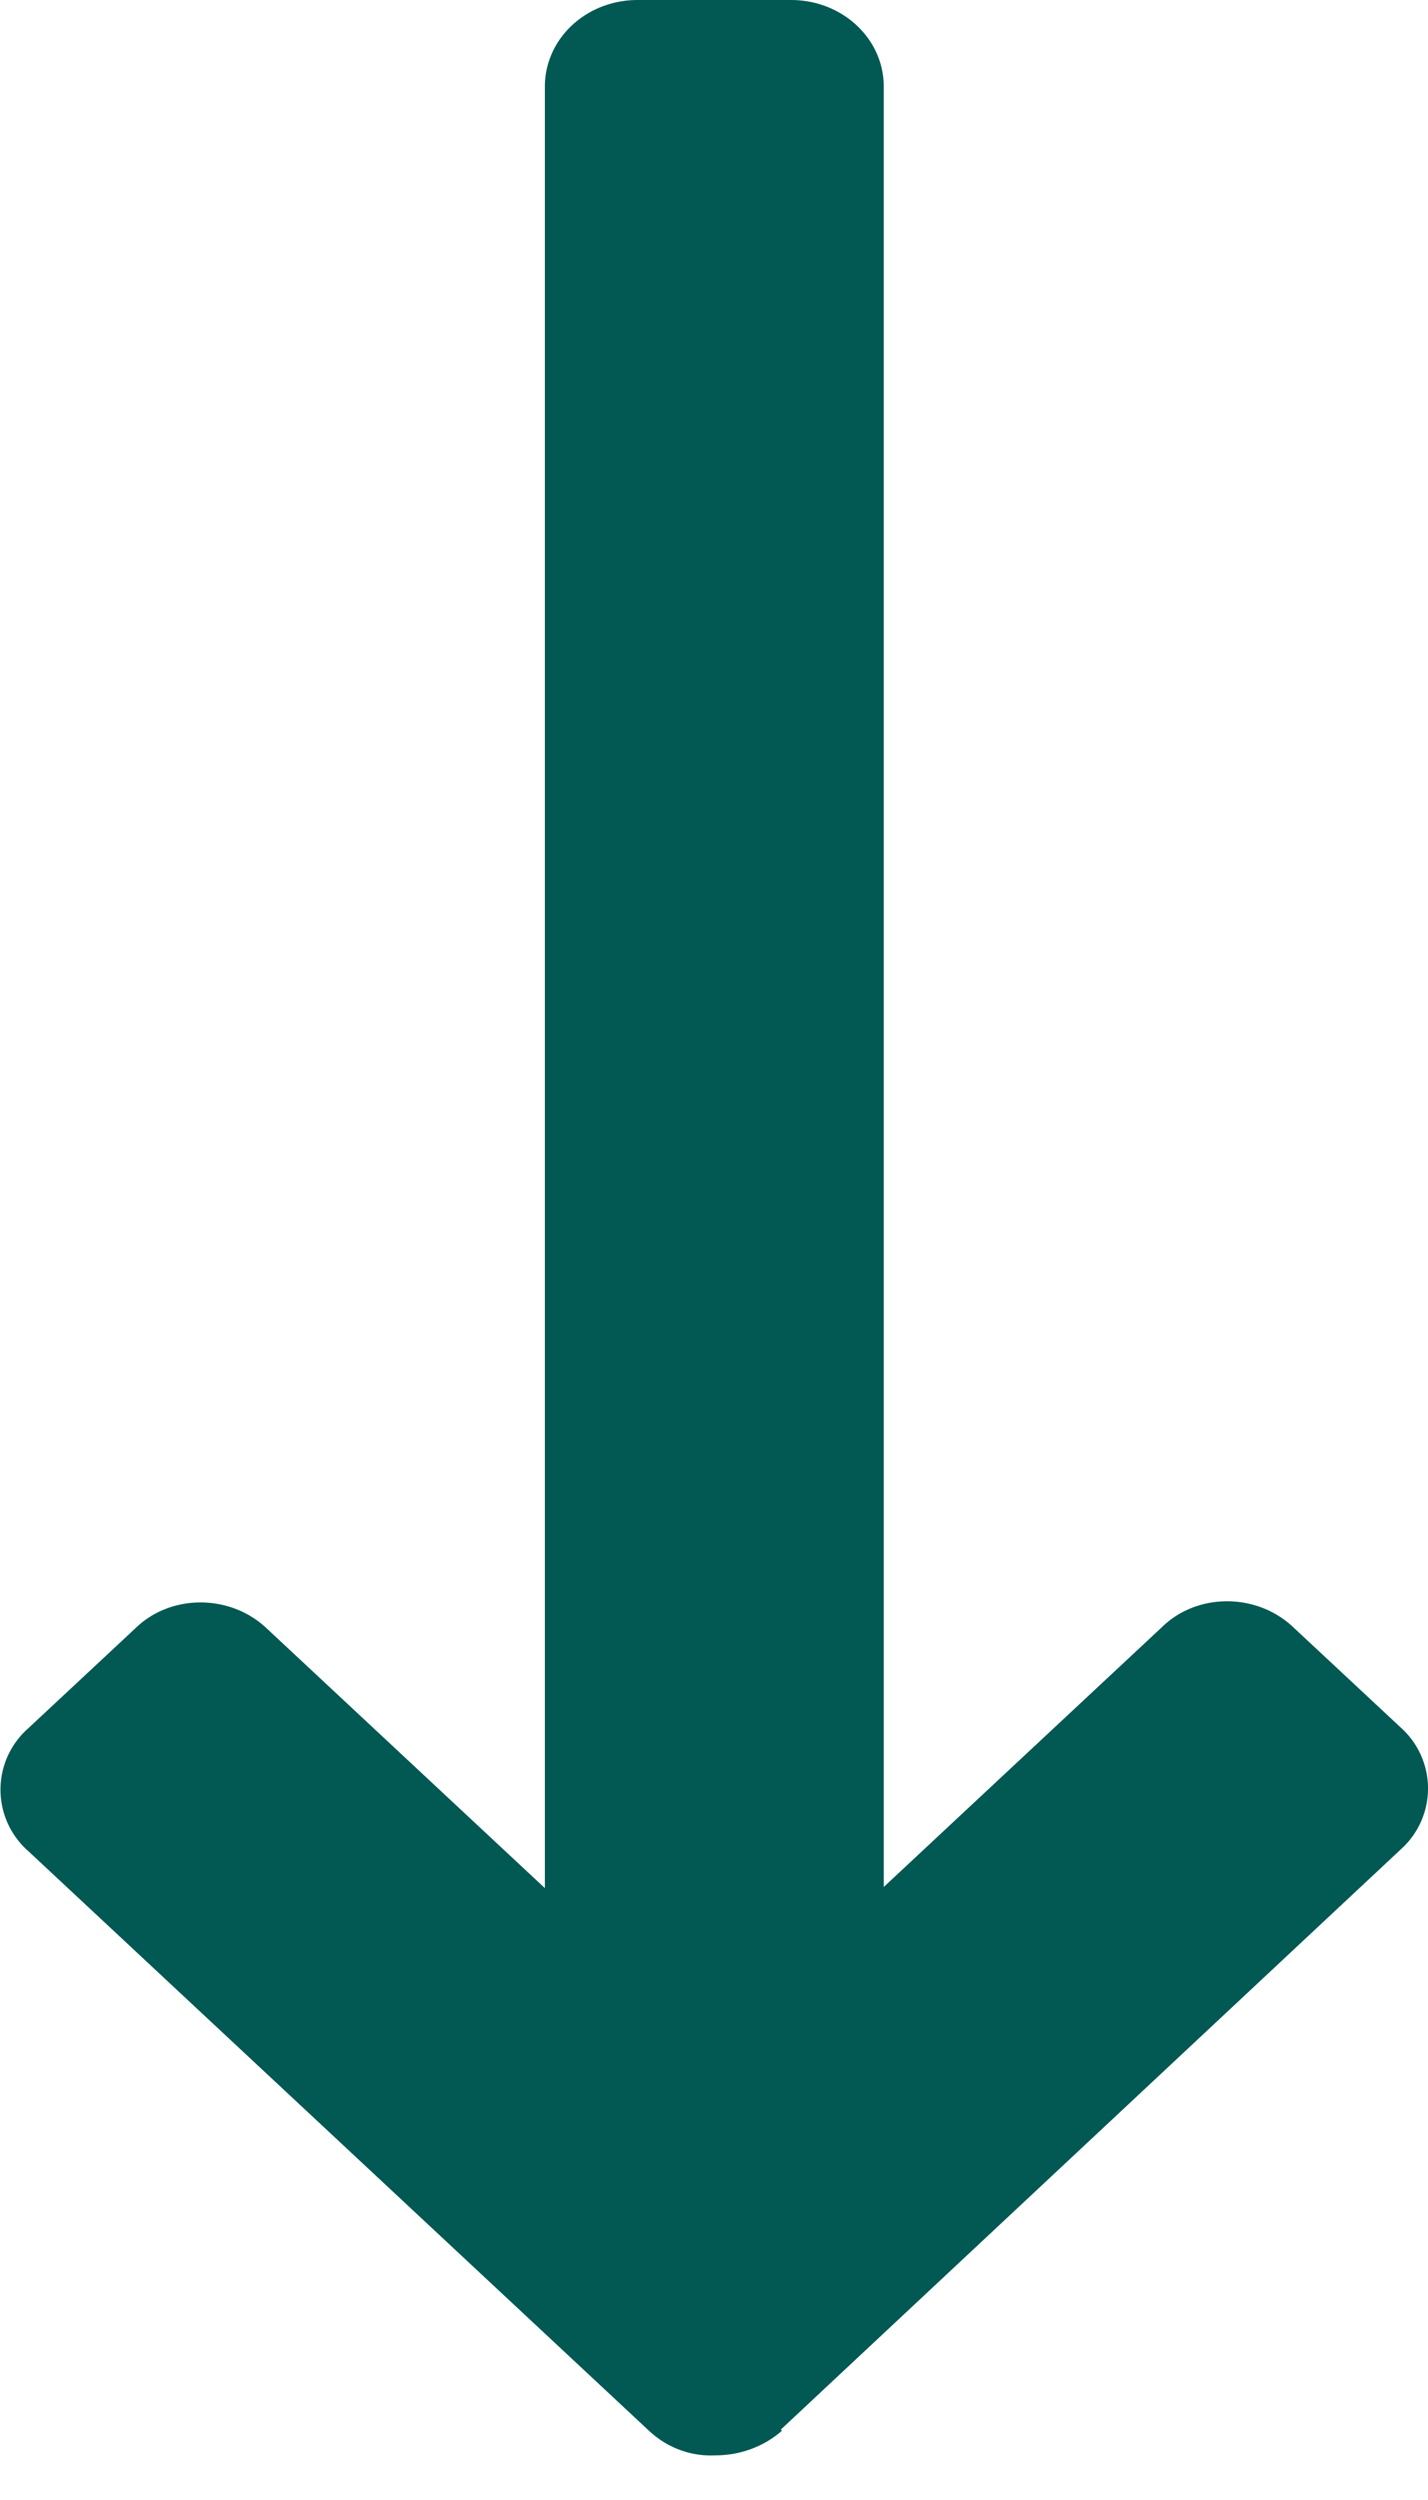 <svg xmlns="http://www.w3.org/2000/svg" width="16" height="28" fill="none"><path fill="#025953" d="m8.749 27.211 6.945-6.497a.915.915 0 0 0 0-1.366l-1.209-1.128c-.408-.381-1.069-.381-1.462 0l-3.121 2.914V.97C9.902.433 9.438 0 8.862 0H7.145c-.577 0-1.04.433-1.04.971v20.176l-3.122-2.914c-.408-.381-1.068-.381-1.462 0l-1.21 1.129a.915.915 0 0 0 0 1.365l6.96 6.497c.211.197.478.29.746.276.267 0 .534-.092.745-.276l-.014-.013Z"/></svg>